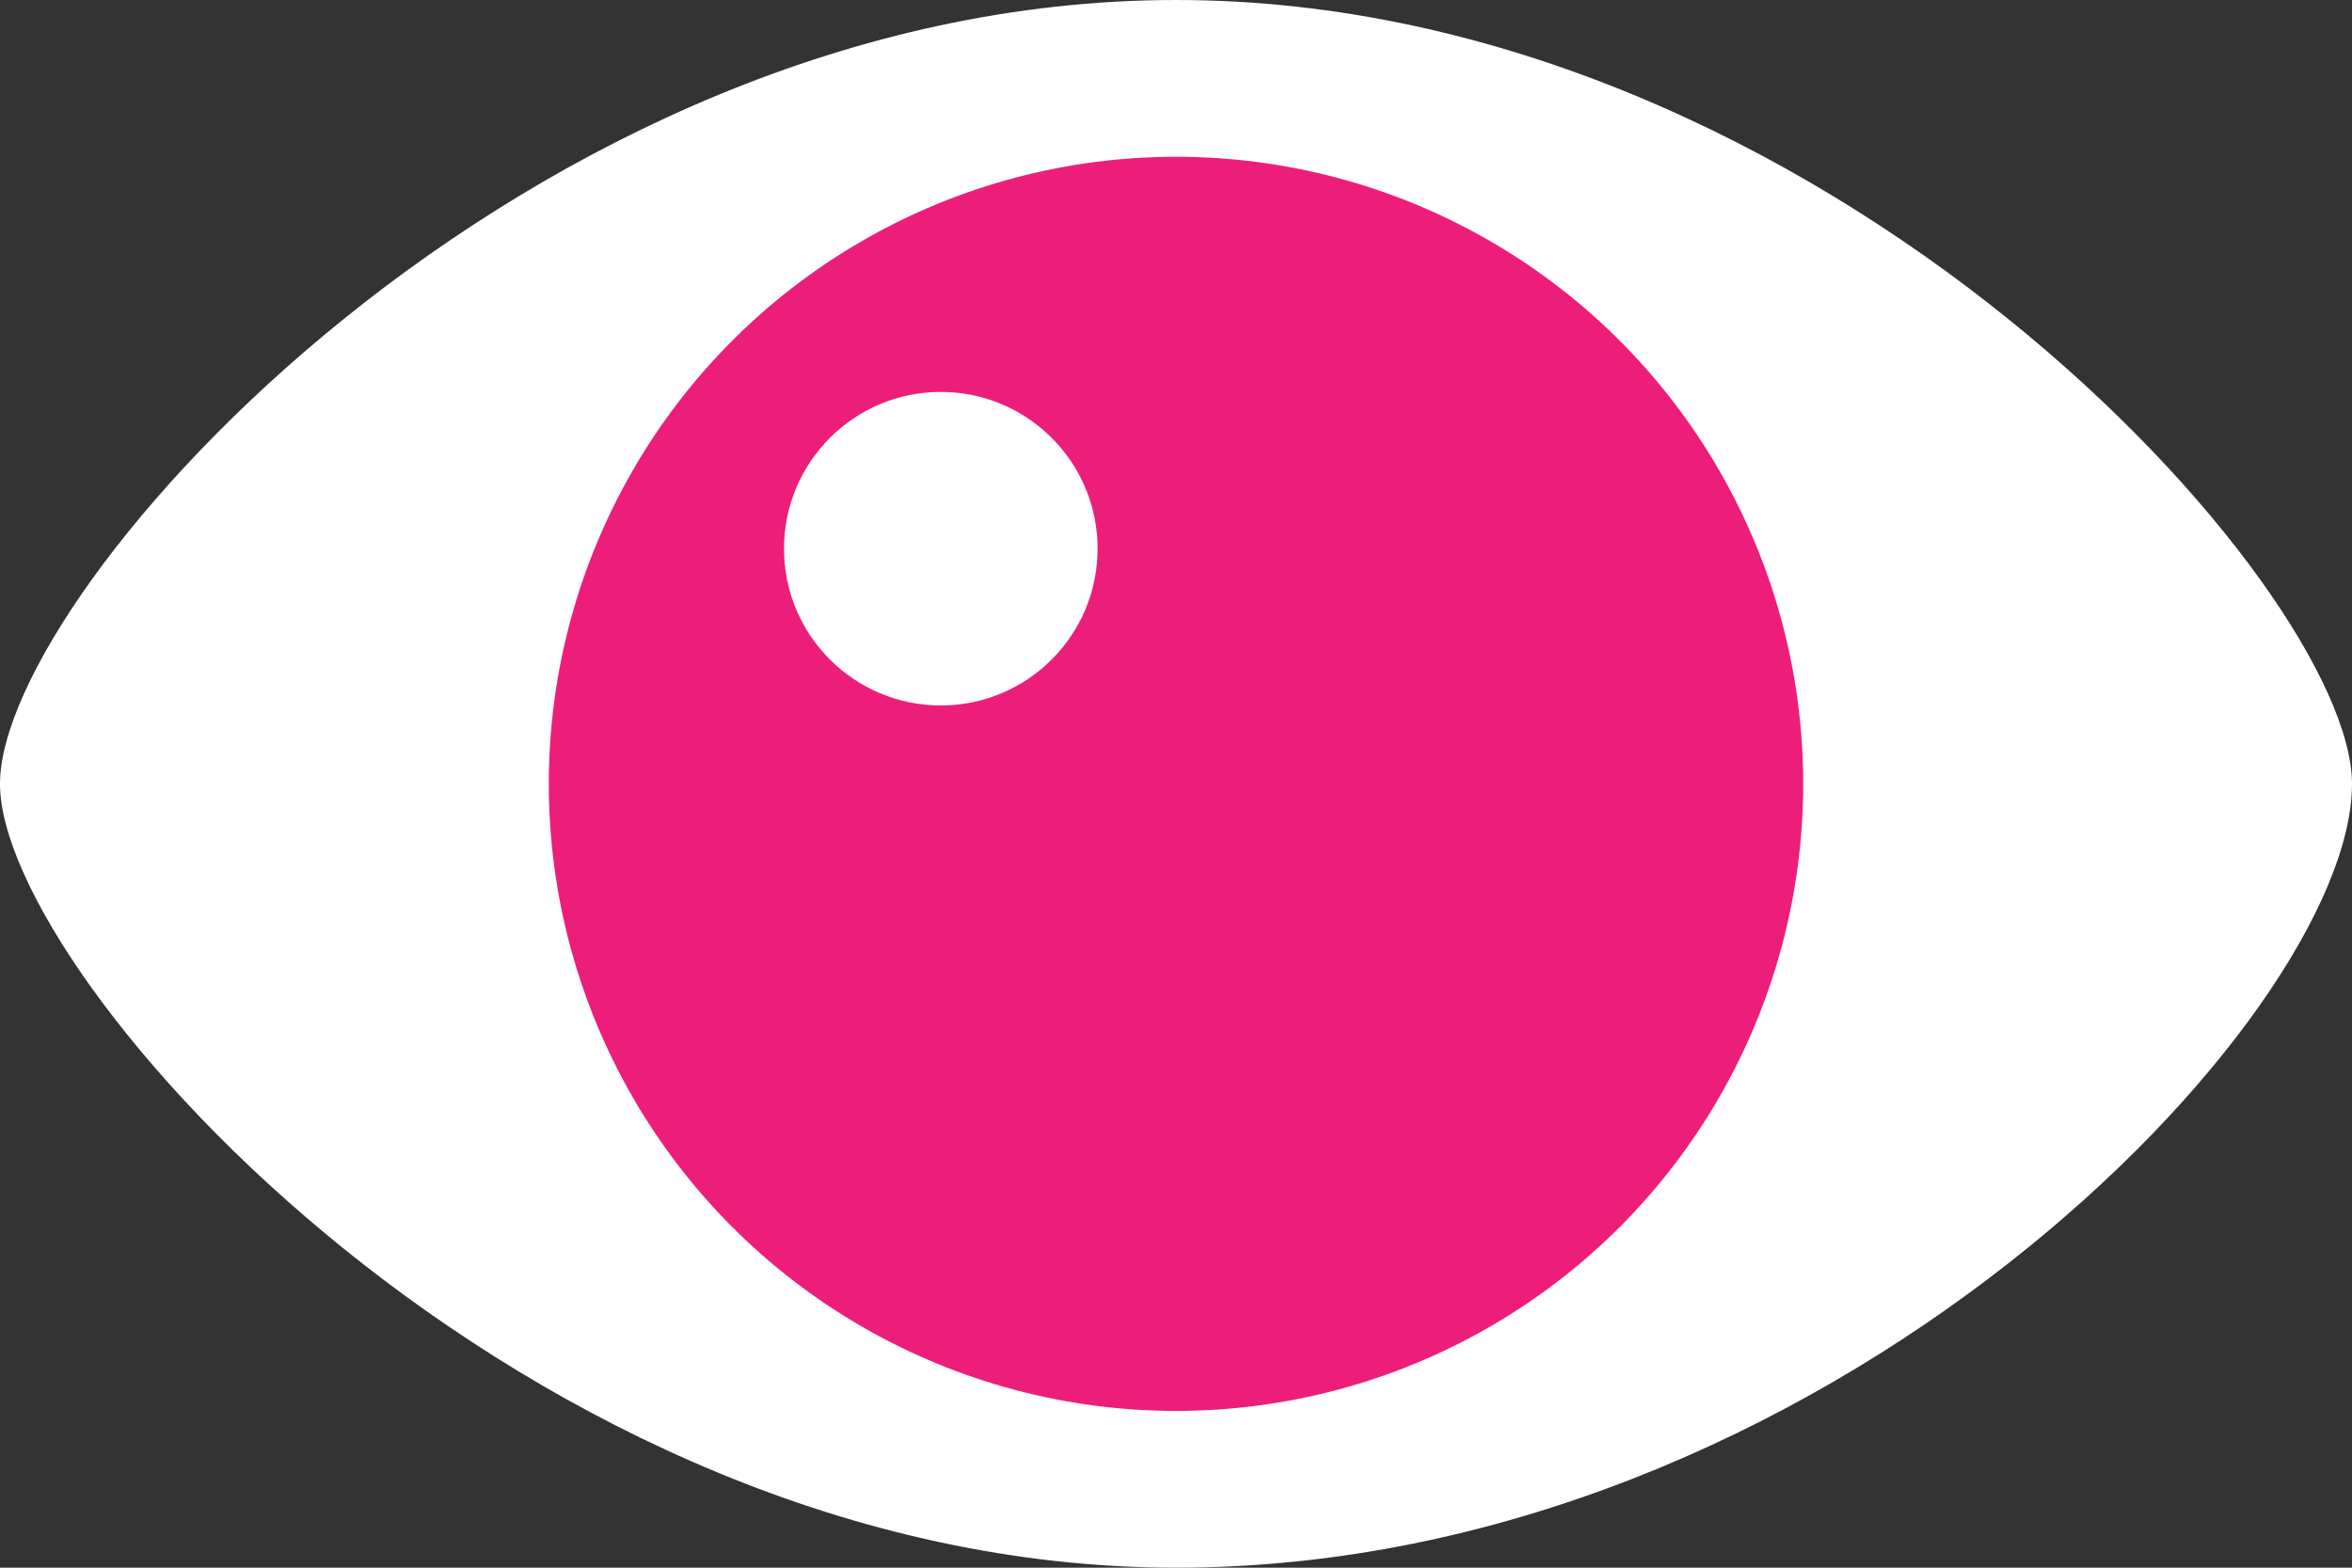 <svg width="30" height="20" viewBox="0 0 30 20" fill="none" xmlns="http://www.w3.org/2000/svg">
<rect x="0" y="0" width="30" height="20" fill="#333333" stroke="none"/>
<path d="M30 10C30 13 23.284 20 15 20C6.716 20 0 12.5 0 10C0 7.5 6.716 0 15 0C23.284 0 30 7.5 30 10Z" fill="white"/>
<circle cx="15" cy="10" r="8" fill="#ED1E79"/>
<circle cx="12" cy="7" r="2" fill="white"/>
</svg>

